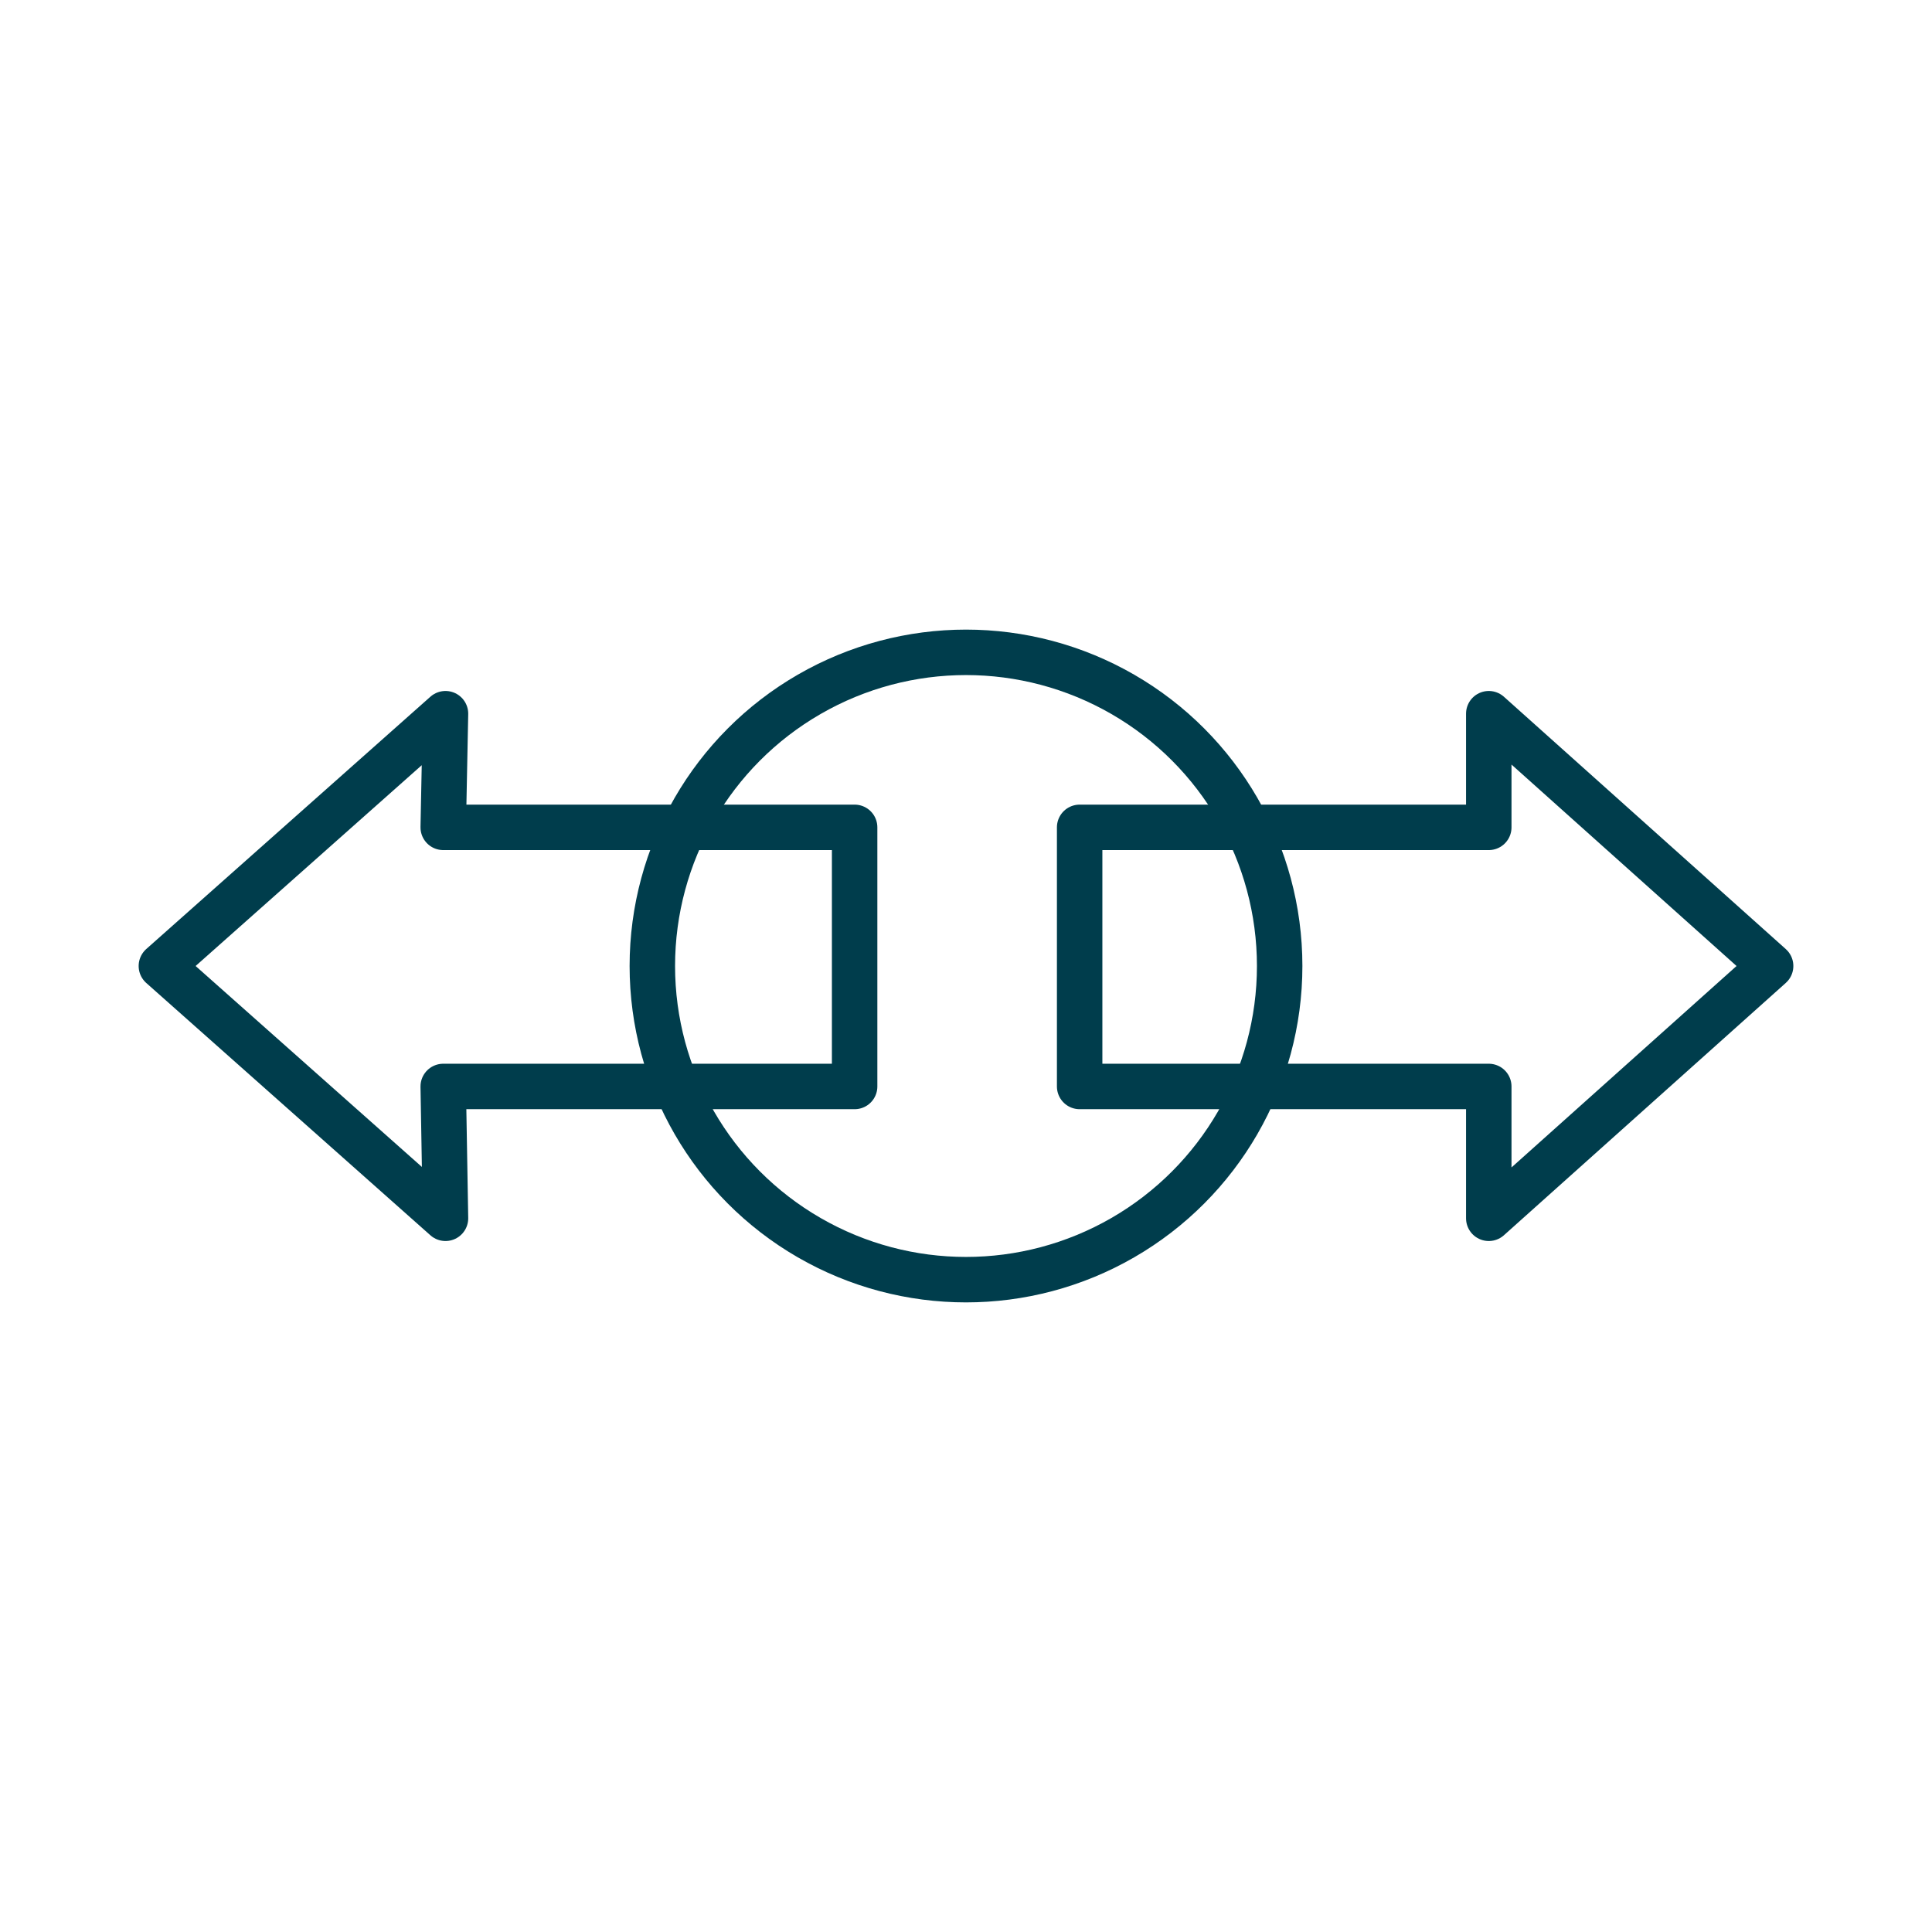 <?xml version="1.0" encoding="utf-8"?>
<!-- Generator: Adobe Illustrator 26.0.2, SVG Export Plug-In . SVG Version: 6.00 Build 0)  -->
<svg version="1.1" id="Ebene_1" xmlns="http://www.w3.org/2000/svg" xmlns:xlink="http://www.w3.org/1999/xlink" x="0px" y="0px"
	 viewBox="0 0 85 85" style="enable-background:new 0 0 85 85;" xml:space="preserve">
<style type="text/css">
	.st0{fill:#003D4C;stroke:#003D4C;stroke-linejoin:round;stroke-miterlimit:10;}
	.st1{fill:none;stroke:#003D4C;stroke-width:2;stroke-miterlimit:10;}
	.st2{fill:none;stroke:#003D4C;stroke-width:2;stroke-linecap:round;stroke-linejoin:round;stroke-miterlimit:10;}
	.st3{fill:none;stroke:#003D4C;stroke-width:2.5;stroke-linecap:round;stroke-linejoin:round;stroke-miterlimit:10;}
	.st4{fill:#003D4C;}
	.st5{fill:#FFFFFF;stroke:#003D4C;stroke-width:2;stroke-miterlimit:10;}
	.st6{fill:none;stroke:#003D4C;stroke-width:2;stroke-linejoin:round;stroke-miterlimit:10;}
	.st7{fill:#003D4C;stroke:#003D4C;stroke-width:0.4;stroke-miterlimit:10;}
</style>
<polygon class="st2" points="37.6,36.4 19.5,36.4 19.6,31.4 7.1,42.5 19.6,53.6 19.5,47.8 37.6,47.8 "/>
<polygon class="st2" points="47.5,36.4 65.5,36.4 65.5,31.4 77.9,42.5 65.5,53.6 65.5,47.8 47.5,47.8 "/>
<circle class="st2" cx="42.5" cy="42.5" r="13.8"/>
</svg>
